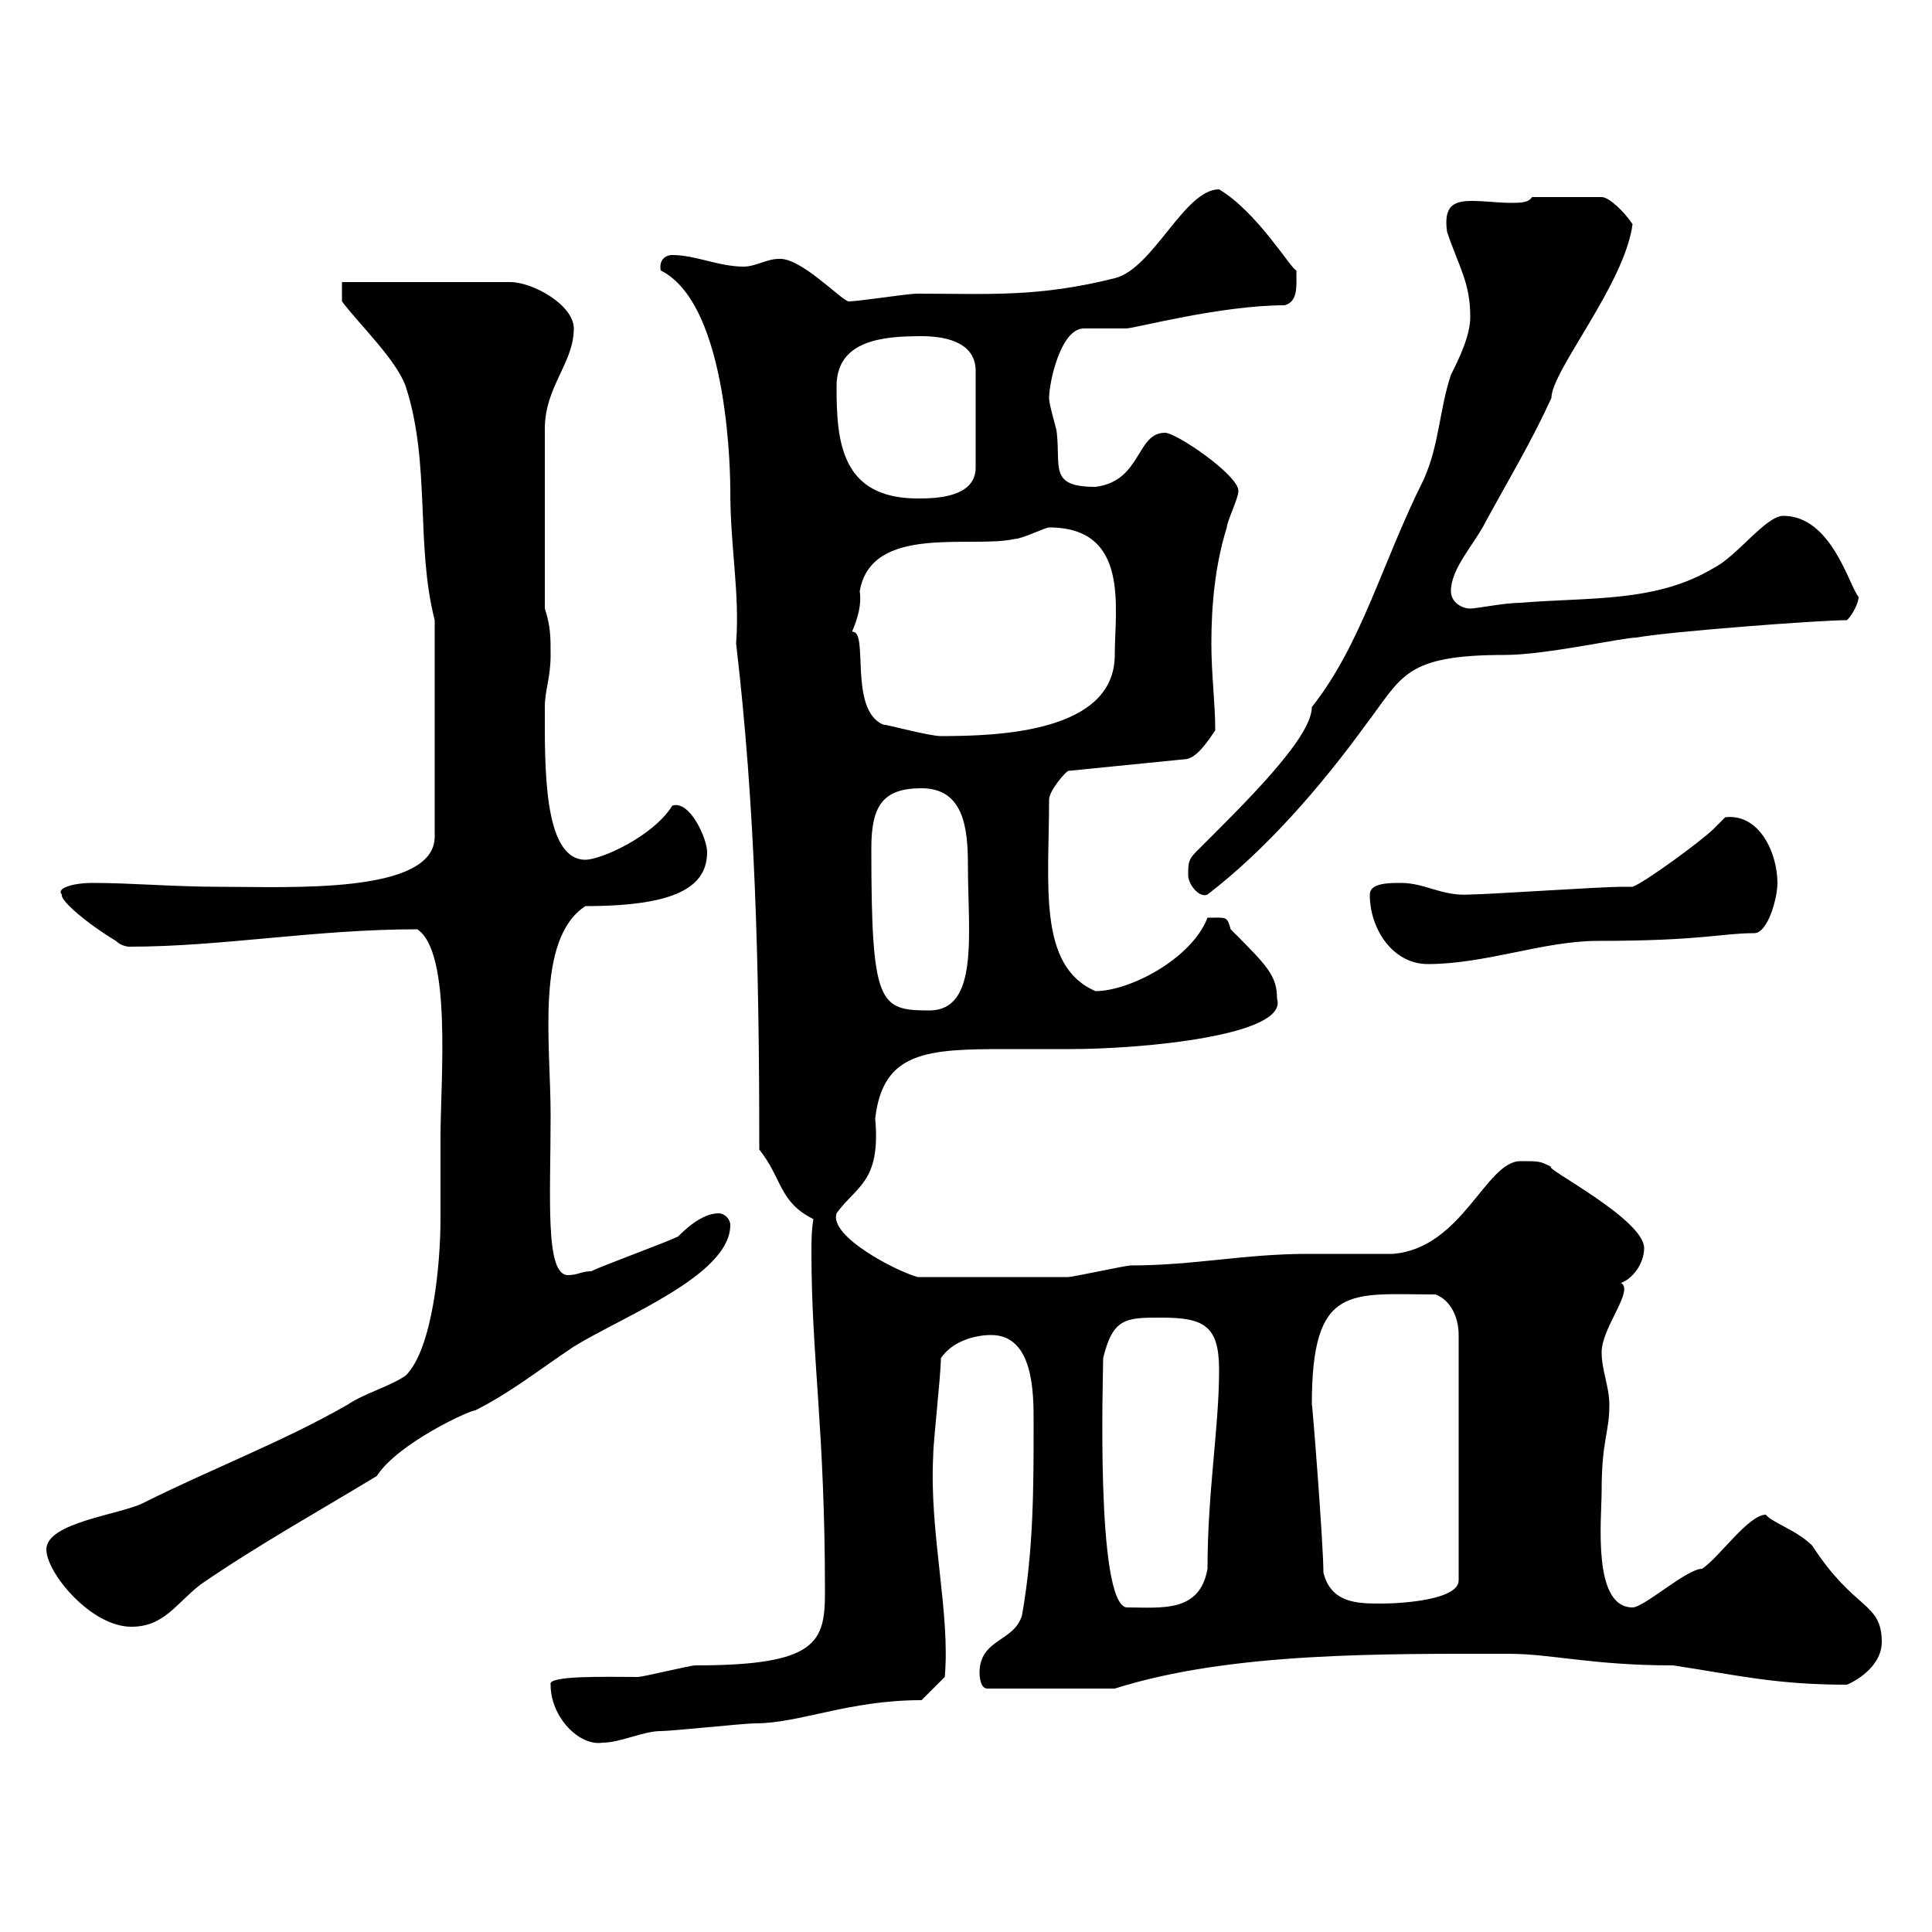 <svg xmlns="http://www.w3.org/2000/svg" xmlns:xlink="http://www.w3.org/1999/xlink" width="300" height="300"><path d="M85.50 261.60C85.50 266.70 90 271.20 93.60 270.60C96.30 270.60 99.90 268.80 102.60 268.80C104.40 268.80 115.50 267.60 117.30 267.60C124.20 267.60 131.70 264 143.10 264L146.70 260.40C147.60 250.50 144.30 238.20 144.90 226.20C144.90 223.80 146.10 213.60 146.10 210.90C147.90 208.20 151.50 207.30 153.90 207.30C160.50 207.30 160.50 216.30 160.50 220.80C160.50 231 160.50 240.60 158.70 250.80C157.50 255 152.10 254.40 152.10 259.80C152.10 259.80 152.10 262.20 153.30 262.20L173.10 262.20C191.10 256.50 214.80 256.80 234.30 256.80C240.90 256.80 247.20 258.60 259.80 258.60C269.70 260.10 275.70 261.60 286.80 261.60C289.50 260.40 292.20 258 292.20 255C292.20 248.70 288 250.20 281.40 240C279 237.60 275.10 236.40 274.20 235.20C271.50 235.20 267 241.80 264.30 243.60C261.90 243.60 255.30 249.60 253.50 249.60C247.20 249.60 248.70 235.80 248.70 231.60C248.70 223.50 249.90 222.60 249.90 218.10C249.90 215.40 248.70 212.70 248.70 210C248.70 206.10 253.80 200.40 251.70 199.20C253.50 198.60 255.30 196.20 255.30 193.80C255.30 189.30 239.40 181.20 240.90 181.20C239.10 180.30 239.10 180.30 236.10 180.30C230.70 180.30 227.10 193.80 216.30 194.70C215.70 194.70 203.70 194.70 203.10 194.70C193.20 194.70 185.40 196.50 175.50 196.50C174.90 196.50 166.50 198.30 165.90 198.30C160.50 198.30 151.20 198.30 142.50 198.30C139.20 197.40 128.70 192 129.90 188.40C132.90 184.20 136.80 183.60 135.90 173.70C137.10 163.20 144 162.90 156.30 162.90C159.30 162.90 162.90 162.90 166.20 162.90C177.30 162.90 200.10 160.80 198.30 155.10C198.30 151.50 196.80 150 191.10 144.30C190.50 142.20 190.50 142.50 187.50 142.50C185.10 148.80 175.50 153.90 170.10 153.90C161.10 150 162.90 137.40 162.90 124.20C162.90 122.70 165.60 119.70 165.90 119.70L183.90 117.90C185.70 117.90 187.50 115.20 188.70 113.40C188.70 109.20 188.10 104.70 188.10 99.90C188.10 93.90 188.70 87.60 190.50 81.90C190.50 81 192.30 77.40 192.30 76.20C192.30 73.80 182.70 67.20 180.90 67.20C176.40 67.20 177.30 74.70 170.10 75.60C162.90 75.60 164.70 72.60 164.10 67.20C164.10 66.60 162.90 63 162.90 61.80C162.90 59.40 164.70 51 168.30 51C169.50 51 173.70 51 174.90 51C176.10 51 189.60 47.40 199.50 47.40C201.60 46.80 201.30 44.40 201.30 42C200.40 41.70 195.30 33 189.30 29.40C183.90 29.40 179.10 41.70 173.10 43.20C161.10 46.20 153.60 45.60 142.50 45.60C140.70 45.60 133.50 46.80 131.70 46.80C130.20 46.20 124.20 39.90 120.90 40.20C119.10 40.20 117.30 41.40 115.50 41.40C111.60 41.40 108 39.60 104.40 39.60C103.20 39.60 102.30 40.50 102.60 42C113.40 47.40 113.40 75 113.40 76.20C113.40 85.20 114.90 92.10 114.30 99.90C117.30 125.40 117.90 150.30 117.90 178.50C121.50 183 120.90 186.60 126.30 189.30C126 191.10 126 192.90 126 194.40C126 210.90 128.10 221.70 128.10 247.20C128.10 255 126.90 258.60 108 258.60C107.10 258.60 99.90 260.40 99 260.40C94.50 260.40 84.90 260.10 85.50 261.60ZM7.20 240.60C7.20 244.20 14.10 252.60 20.40 252.60C25.50 252.60 27.30 249 31.20 246C39.90 240 50.10 234.30 58.50 229.20C61.80 224.10 72.90 219 73.80 219C79.20 216.30 83.70 212.70 89.10 209.10C96.90 204.30 113.40 198 113.40 190.20C113.40 189.30 112.50 188.40 111.60 188.40C108.90 188.40 106.20 191.10 105.30 192C103.50 192.90 93.60 196.50 91.80 197.40C90.30 197.40 89.70 198 88.20 198C84.60 198 85.50 186 85.50 173.10C85.50 162 83.10 145.80 90.90 140.70C105 140.70 109.80 137.70 109.80 132.30C109.80 130.20 107.10 124.20 104.40 125.10C101.40 129.90 93.30 133.50 90.90 133.50C84.30 133.50 84.60 118.80 84.60 109.80C84.60 107.10 85.50 105.30 85.50 101.70C85.50 99 85.50 97.20 84.60 94.50L84.60 66.60C84.60 60 89.10 56.40 89.10 51C89.10 47.40 82.80 43.80 79.20 43.80L53.10 43.80L53.10 46.80C55.80 50.40 61.50 55.80 63 60C66.90 72 64.50 84.60 67.50 96.30L67.50 129.90C67.50 138.90 45 137.70 34.20 137.70C27 137.70 20.40 137.10 14.40 137.10C11.10 137.10 8.70 138 9.60 138.90C9.30 139.80 13.50 143.40 18 146.10C18.60 146.70 19.50 147 20.10 147C34.50 147 48.90 144.30 64.80 144.30C70.20 147.90 68.40 167.70 68.40 176.70C68.40 180.30 68.40 189.30 68.40 189.30C68.40 196.20 67.20 209.40 63 213.60C60.30 215.40 56.70 216.30 54 218.10C44.10 223.80 33 228 22.20 233.40C18.60 235.20 7.20 236.40 7.20 240.60ZM171.30 210.90C172.80 204.60 174.90 204.60 180.30 204.60C186.90 204.60 189.30 205.80 189.30 212.70C189.30 221.70 187.50 231.60 187.50 243.60C186.30 250.50 180.30 249.60 174.90 249.60C170.10 248.70 171.30 213.30 171.30 210.90ZM205.50 244.20C205.50 239.70 203.70 216.90 203.70 218.10C203.70 199.20 209.70 201 222.90 201C225.30 201.90 226.50 204.60 226.50 207.30L226.50 245.40C226.50 248.40 217.80 249 214.50 249C210.90 249 206.70 249 205.50 244.20ZM135.30 131.70C135.30 125.10 137.10 122.40 143.10 122.40C149.70 122.40 150.30 128.70 150.30 134.40C150.30 144.90 152.10 156.90 144.30 156.90C136.50 156.90 135.30 156 135.30 131.70ZM212.70 138.90C212.70 144.30 216.30 149.70 221.70 149.70C230.70 149.70 239.70 146.10 248.10 146.10C264.30 146.10 267.30 144.90 272.40 144.90C274.50 144.90 276 139.50 276 137.10C276 132.60 273.30 126.30 267.90 126.90C267.90 126.90 266.10 128.70 266.10 128.70C264.30 130.50 255.30 137.10 253.50 137.70C253.50 137.70 251.70 137.70 251.70 137.70C248.70 137.70 230.70 138.90 228.30 138.90C223.80 139.20 221.40 137.10 217.50 137.10C215.70 137.10 212.70 137.10 212.70 138.90ZM184.50 135.90C184.50 137.40 186.30 139.50 187.50 138.90C196.50 132 204.90 122.40 212.10 112.50C217.80 105 218.10 101.70 233.70 101.70C240 101.70 252 99 254.10 99C258.90 98.10 282.30 96.30 286.80 96.30C287.70 95.40 288.60 93.60 288.60 92.70C287.10 90.90 284.40 80.10 276.90 80.10C274.20 80.10 269.70 86.40 266.10 88.20C257.10 93.60 246.90 92.70 236.10 93.60C233.70 93.60 229.20 94.50 228.30 94.50C227.10 94.50 225.30 93.60 225.30 91.80C225.30 88.20 228.90 84.60 230.70 81C234.30 74.40 237.90 68.40 240.90 61.80C240.90 57.60 252.30 44.10 253.50 34.80C252.30 33 249.90 30.60 248.70 30.60L237.90 30.60C237.30 31.50 236.10 31.50 234.60 31.50C232.80 31.50 230.40 31.20 228.60 31.20C225.90 31.20 224.10 31.80 224.70 36C226.50 41.40 228.30 43.80 228.30 49.20C228.30 52.20 226.50 55.80 225.30 58.20C223.50 63.60 223.50 69 221.10 74.40C214.50 87.60 211.50 99.90 203.70 109.80C203.70 114.60 193.20 124.80 185.70 132.30C184.50 133.50 184.50 134.10 184.50 135.90ZM137.10 112.50C131.70 110.10 135 97.80 132.30 98.10C133.20 96 133.80 93.90 133.50 91.80C135.30 81.30 150.90 85.20 157.50 83.70C158.70 83.70 162.30 81.90 162.90 81.90C175.50 81.90 173.10 94.50 173.10 101.70C173.10 113.70 155.10 114.30 146.10 114.30C144.30 114.30 137.70 112.50 137.10 112.50ZM129.90 60C129.90 52.80 137.10 52.20 143.10 52.20C146.10 52.20 151.50 52.80 151.50 57.60L151.50 72.60C151.50 77.40 144.90 77.40 142.50 77.40C130.50 77.40 129.90 68.40 129.90 60Z"/></svg>